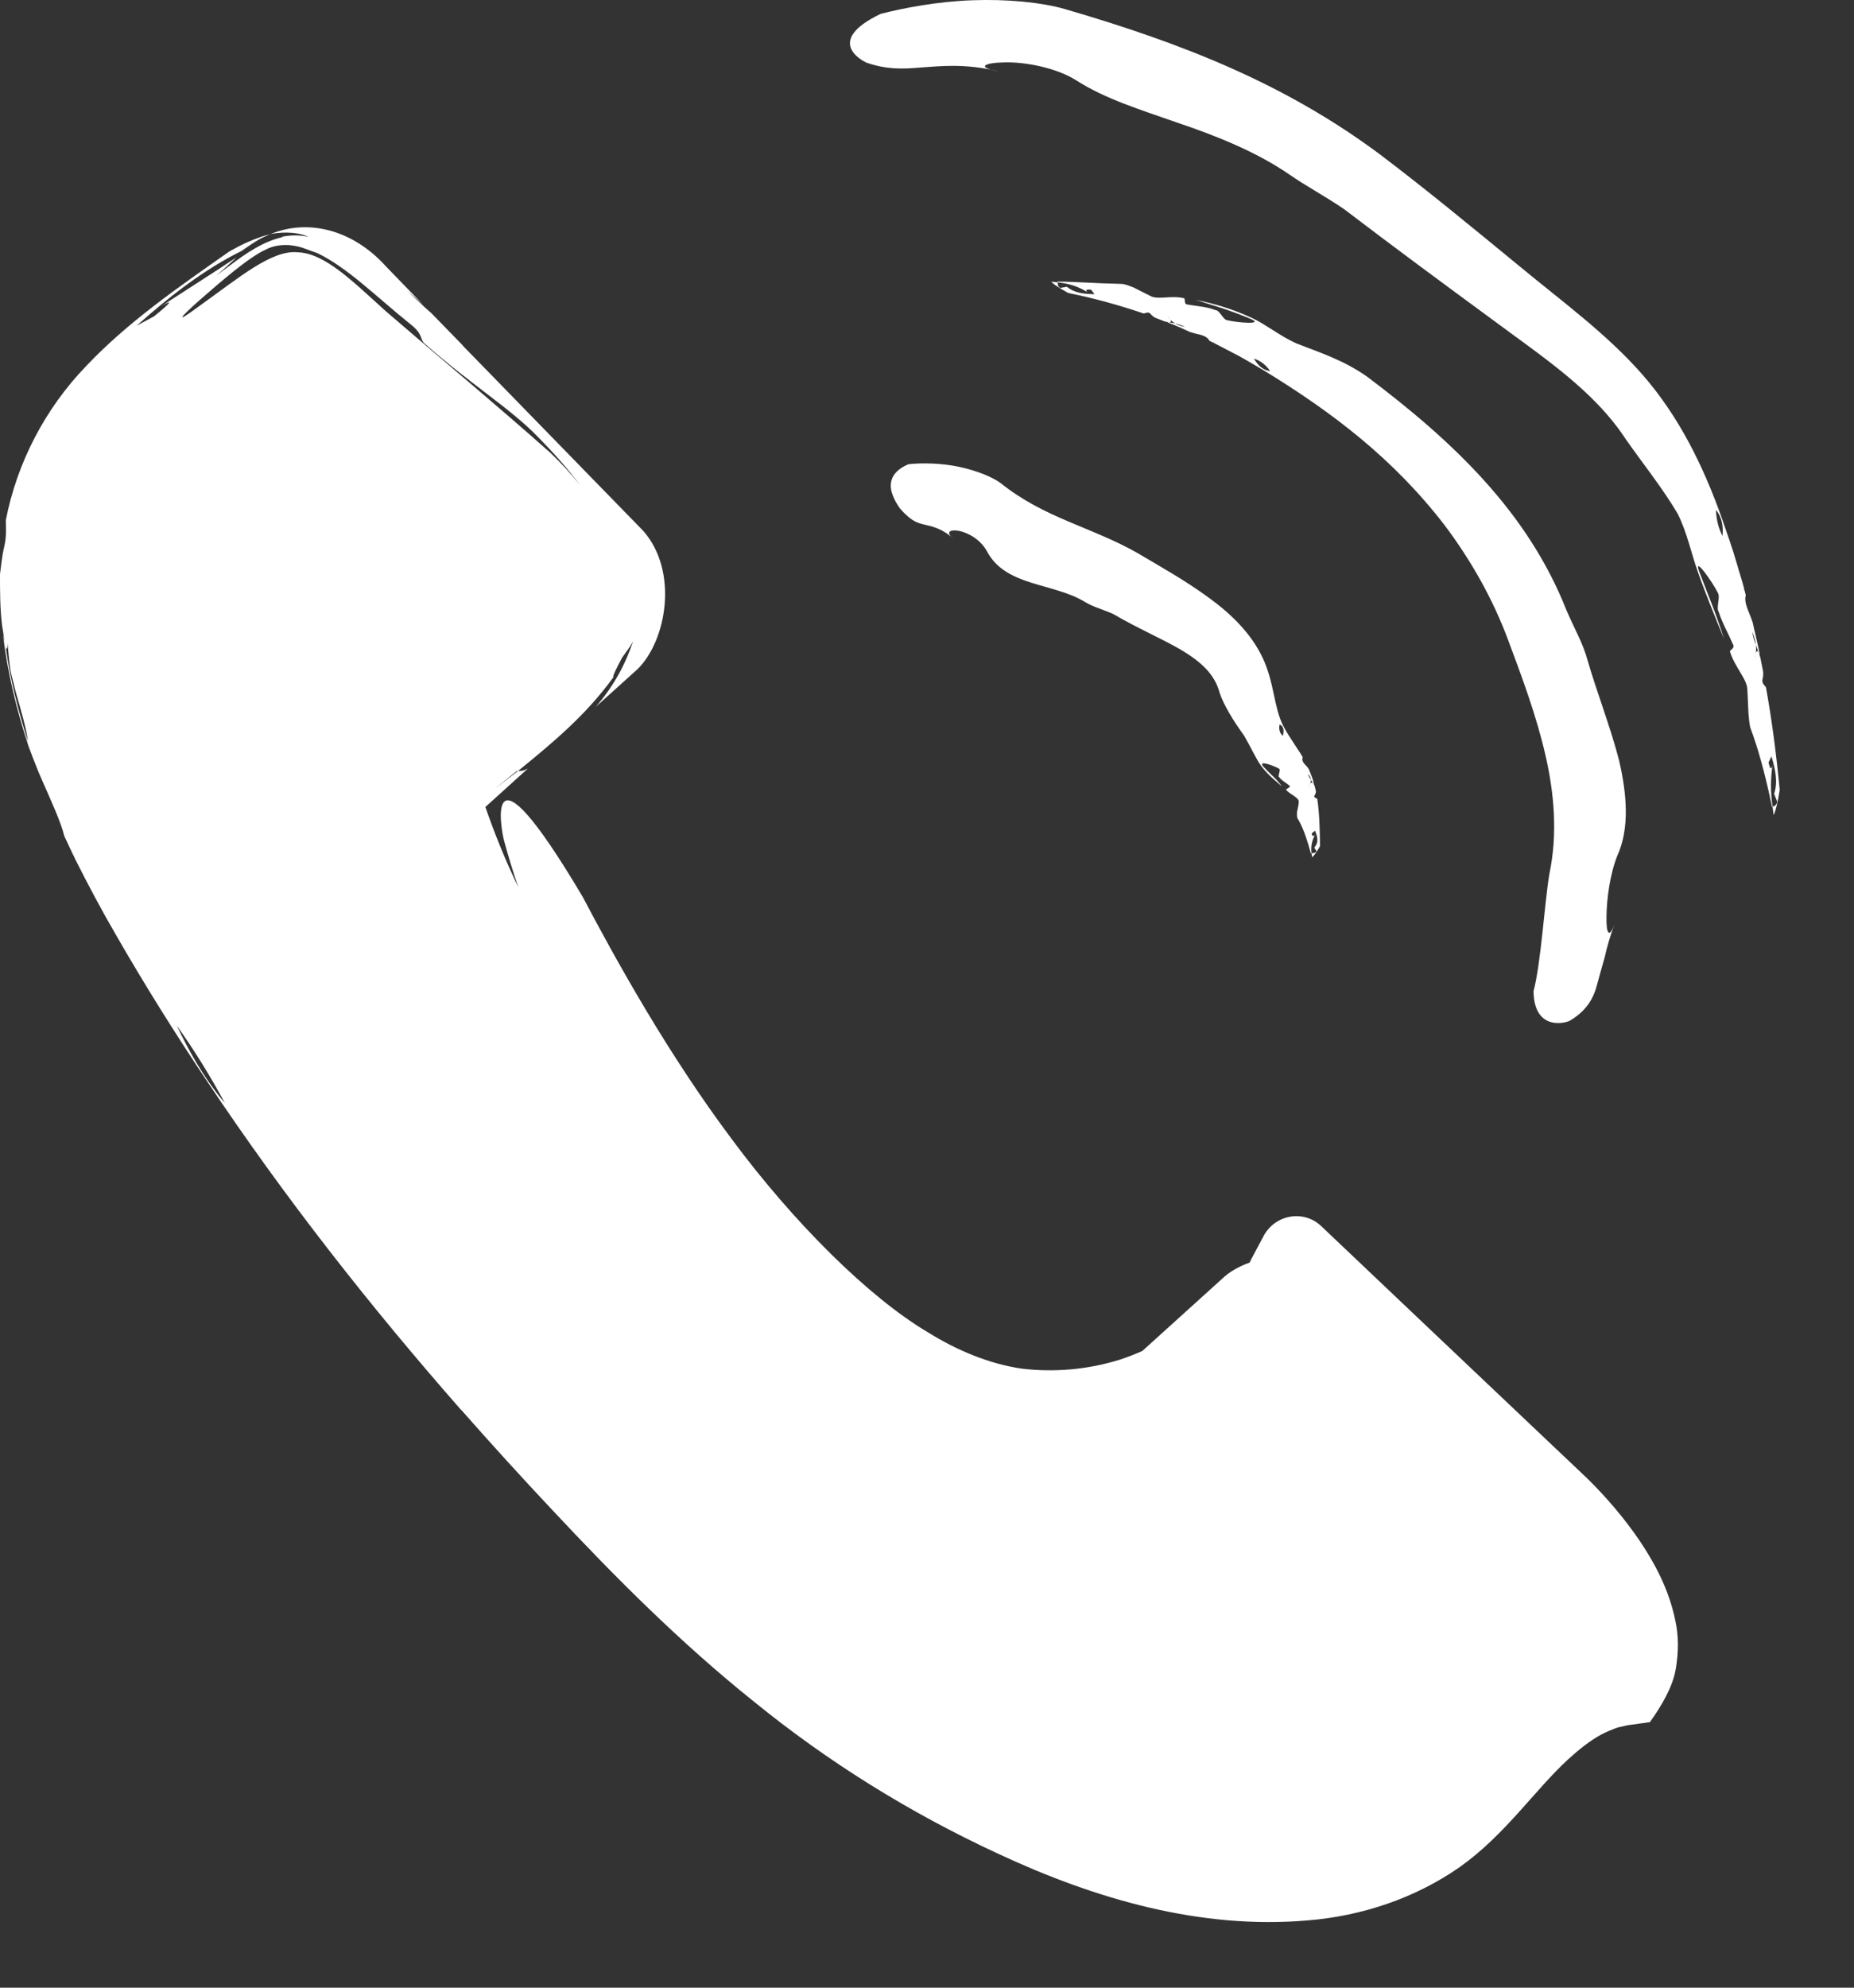 <?xml version="1.0" encoding="UTF-8"?>
<svg width="14px" height="15px" viewBox="0 0 14 15" version="1.1" xmlns="http://www.w3.org/2000/svg" xmlns:xlink="http://www.w3.org/1999/xlink">
    <rect x="0" y="0" width="14" height="15" fill="#333333" stroke="none"/>
    <title>Group 2</title>
    <g id="Symbols" stroke="none" stroke-width="1" fill="none" fill-rule="evenodd">
        <g id="Footer" transform="translate(-736, -113)" fill="#FFFFFF">
            <g id="Group-2" transform="translate(736, 113)">
                <path d="M13.439,5.96 C13.413,5.689 13.38,5.433 13.335,5.186 C13.321,5.169 13.307,5.158 13.308,5.132 C13.314,5.111 13.315,5.09 13.314,5.07 L13.293,4.963 C13.289,4.951 13.285,4.938 13.28,4.926 L13.28,4.925 C13.269,4.906 13.263,4.914 13.258,4.928 C13.256,4.943 13.252,4.958 13.248,4.97 C13.25,4.961 13.254,4.944 13.258,4.928 C13.261,4.91 13.262,4.89 13.259,4.867 C13.247,4.836 13.237,4.802 13.231,4.767 C13.247,4.804 13.256,4.838 13.259,4.867 L13.28,4.926 L13.289,4.942 C13.274,4.86 13.252,4.779 13.235,4.697 C13.228,4.679 13.223,4.662 13.217,4.648 C13.194,4.591 13.169,4.536 13.183,4.493 L13.172,4.449 C13.171,4.453 13.17,4.455 13.17,4.459 L13.17,4.441 C13.155,4.38 13.134,4.32 13.117,4.259 C13.094,4.223 13.068,4.182 13.047,4.15 C13.047,4.15 13.054,4.117 13.057,4.101 C13.038,4.089 13.022,4.069 13.007,4.044 C13.005,4.082 12.999,4.117 12.999,4.147 C12.99,4.195 13.081,4.219 13.05,4.282 C13.081,4.219 12.99,4.195 12.999,4.147 C12.999,4.117 13.005,4.082 13.007,4.044 C12.978,3.991 12.959,3.916 12.958,3.848 C13.009,3.912 13.012,3.982 13.007,4.044 C13.022,4.069 13.038,4.089 13.057,4.101 C13.054,4.117 13.047,4.15 13.047,4.15 C13.068,4.182 13.094,4.223 13.117,4.259 C13.083,4.139 13.04,4.021 12.998,3.899 C12.859,3.511 12.677,3.142 12.405,2.83 C12.132,2.518 11.8,2.279 11.474,2.009 C11.117,1.716 10.773,1.432 10.42,1.165 C9.708,0.635 8.94,0.33 8.04,0.068 C7.865,0.018 7.604,-0.008 7.342,0.002 C7.081,0.011 6.823,0.06 6.649,0.105 C6.211,0.316 6.528,0.466 6.543,0.473 C6.697,0.525 6.81,0.522 6.958,0.509 C7.103,0.499 7.286,0.477 7.543,0.539 C7.368,0.508 7.431,0.473 7.584,0.471 C7.736,0.466 7.976,0.51 8.128,0.607 C8.346,0.747 8.615,0.829 8.9,0.929 C9.185,1.025 9.487,1.146 9.735,1.316 C9.858,1.402 9.999,1.476 10.149,1.578 C10.522,1.862 10.889,2.133 11.268,2.411 C11.65,2.695 12.034,2.944 12.277,3.315 C12.414,3.51 12.555,3.685 12.667,3.874 C12.739,4.015 12.774,4.186 12.818,4.307 C12.885,4.5 12.955,4.662 13.018,4.821 C12.962,4.64 12.907,4.512 12.832,4.316 C12.784,4.185 12.928,4.386 12.971,4.472 C12.994,4.507 12.956,4.584 12.979,4.619 C13.005,4.701 13.047,4.773 13.085,4.86 C13.107,4.896 13.054,4.904 13.065,4.922 C13.104,5.043 13.195,5.125 13.195,5.209 C13.198,5.27 13.201,5.328 13.203,5.383 C13.206,5.418 13.209,5.452 13.216,5.488 L13.24,5.555 C13.253,5.534 13.272,5.525 13.291,5.515 C13.292,5.55 13.289,5.599 13.291,5.633 C13.289,5.599 13.292,5.55 13.291,5.515 C13.272,5.525 13.253,5.534 13.24,5.555 C13.296,5.717 13.344,5.909 13.381,6.091 L13.385,6.088 C13.369,5.981 13.369,5.877 13.386,5.763 C13.38,5.812 13.365,5.808 13.355,5.753 L13.377,5.708 C13.404,5.801 13.428,5.896 13.397,5.99 C13.397,5.99 13.412,6.03 13.42,6.05 C13.415,6.081 13.399,6.08 13.385,6.088 C13.388,6.108 13.39,6.129 13.393,6.151 C13.418,6.104 13.439,5.96 13.439,5.96" id="Fill-22"></path>
                <path d="M8.067,2.211 C8.269,2.252 8.457,2.305 8.637,2.366 C8.654,2.361 8.668,2.353 8.684,2.365 C8.696,2.379 8.708,2.389 8.721,2.397 L8.798,2.427 C8.808,2.428 8.818,2.43 8.828,2.432 L8.828,2.432 C8.845,2.432 8.844,2.422 8.837,2.412 C8.829,2.403 8.822,2.394 8.816,2.385 C8.819,2.39 8.831,2.402 8.837,2.412 C8.847,2.423 8.859,2.432 8.874,2.441 C8.899,2.446 8.924,2.455 8.949,2.467 C8.918,2.462 8.894,2.452 8.874,2.441 L8.828,2.432 L8.813,2.432 C8.873,2.453 8.93,2.48 8.987,2.506 C9.001,2.51 9.014,2.513 9.026,2.517 C9.071,2.527 9.116,2.537 9.132,2.571 L9.162,2.587 L9.158,2.58 L9.168,2.589 L9.295,2.655 C9.327,2.659 9.361,2.661 9.394,2.667 C9.394,2.667 9.405,2.693 9.41,2.706 C9.428,2.7 9.448,2.701 9.469,2.707 C9.454,2.681 9.44,2.654 9.426,2.635 C9.408,2.596 9.337,2.652 9.324,2.591 C9.337,2.652 9.408,2.596 9.426,2.635 C9.44,2.654 9.454,2.681 9.469,2.707 C9.514,2.719 9.561,2.755 9.591,2.8 C9.528,2.792 9.496,2.75 9.469,2.707 C9.448,2.701 9.428,2.7 9.41,2.706 C9.405,2.693 9.394,2.667 9.394,2.667 C9.361,2.661 9.327,2.659 9.295,2.655 C9.378,2.696 9.458,2.746 9.541,2.794 C10.065,3.114 10.523,3.463 10.909,3.964 C11.114,4.237 11.274,4.525 11.386,4.824 C11.497,5.12 11.601,5.401 11.669,5.694 C11.736,5.985 11.764,6.29 11.699,6.599 C11.661,6.834 11.637,7.262 11.58,7.481 C11.585,7.795 11.841,7.716 11.859,7.7 C11.976,7.628 12.031,7.543 12.061,7.427 C12.077,7.367 12.094,7.306 12.117,7.226 C12.134,7.149 12.159,7.06 12.199,6.954 C12.15,7.099 12.128,7.04 12.131,6.917 C12.132,6.791 12.156,6.599 12.213,6.457 C12.307,6.249 12.285,5.993 12.226,5.738 C12.16,5.483 12.06,5.23 11.989,4.986 C11.957,4.862 11.889,4.745 11.829,4.606 C11.537,3.865 10.973,3.331 10.324,2.843 C10.146,2.717 9.957,2.657 9.788,2.591 C9.668,2.537 9.556,2.447 9.459,2.402 C9.306,2.33 9.165,2.29 9.028,2.263 C9.176,2.309 9.285,2.34 9.445,2.407 C9.55,2.452 9.343,2.435 9.269,2.417 C9.235,2.415 9.212,2.34 9.177,2.34 C9.112,2.314 9.043,2.312 8.968,2.298 C8.934,2.297 8.956,2.249 8.938,2.25 C8.837,2.227 8.741,2.266 8.684,2.232 C8.641,2.21 8.6,2.19 8.559,2.169 C8.534,2.159 8.508,2.149 8.479,2.143 L8.423,2.141 C8.433,2.16 8.433,2.181 8.432,2.202 C8.407,2.192 8.374,2.169 8.349,2.161 C8.374,2.169 8.407,2.192 8.432,2.202 C8.433,2.181 8.433,2.16 8.423,2.141 C8.285,2.139 8.13,2.126 7.986,2.125 L7.987,2.131 C8.07,2.139 8.148,2.162 8.224,2.213 C8.19,2.194 8.198,2.18 8.24,2.187 L8.265,2.22 C8.19,2.218 8.117,2.214 8.056,2.164 C8.056,2.164 8.023,2.17 8.006,2.173 C7.985,2.161 7.989,2.145 7.987,2.131 C7.971,2.129 7.955,2.127 7.938,2.126 C7.967,2.158 8.067,2.211 8.067,2.211" id="Fill-43"></path>
                <path d="M9.968,6.385 C9.966,6.261 9.964,6.143 9.947,6.028 C9.934,6.022 9.921,6.018 9.925,6.005 C9.932,5.995 9.936,5.984 9.937,5.975 C9.935,5.958 9.929,5.941 9.925,5.925 C9.922,5.92 9.919,5.914 9.915,5.909 L9.915,5.909 C9.906,5.902 9.899,5.907 9.894,5.915 C9.891,5.923 9.886,5.931 9.881,5.938 C9.884,5.932 9.889,5.924 9.894,5.915 C9.898,5.905 9.9,5.895 9.899,5.885 C9.891,5.871 9.881,5.858 9.877,5.841 C9.89,5.855 9.899,5.87 9.899,5.885 C9.904,5.892 9.91,5.901 9.915,5.909 L9.922,5.915 C9.914,5.877 9.898,5.841 9.883,5.804 C9.878,5.796 9.873,5.789 9.868,5.784 C9.848,5.762 9.826,5.744 9.837,5.714 L9.827,5.696 L9.825,5.702 L9.825,5.693 L9.777,5.62 C9.758,5.611 9.736,5.604 9.719,5.594 C9.719,5.594 9.725,5.573 9.728,5.563 C9.713,5.564 9.699,5.561 9.688,5.553 C9.684,5.575 9.679,5.597 9.678,5.614 C9.669,5.645 9.747,5.615 9.721,5.664 C9.747,5.615 9.669,5.645 9.678,5.614 C9.679,5.597 9.684,5.575 9.688,5.553 C9.665,5.537 9.654,5.502 9.663,5.467 C9.698,5.483 9.695,5.517 9.688,5.553 C9.699,5.561 9.713,5.564 9.728,5.563 C9.725,5.573 9.719,5.594 9.719,5.594 C9.736,5.604 9.758,5.611 9.777,5.62 C9.746,5.573 9.716,5.527 9.691,5.48 C9.617,5.335 9.624,5.151 9.533,4.961 C9.445,4.777 9.296,4.633 9.13,4.512 C8.95,4.38 8.764,4.277 8.592,4.175 C8.244,3.976 7.887,3.912 7.554,3.644 C7.486,3.596 7.373,3.551 7.242,3.523 C7.113,3.495 6.965,3.492 6.861,3.503 C6.723,3.56 6.715,3.651 6.734,3.716 C6.754,3.782 6.794,3.835 6.799,3.841 C6.875,3.925 6.916,3.944 6.976,3.958 C7.034,3.972 7.111,3.984 7.203,4.068 C7.069,3.966 7.349,3.974 7.452,4.159 C7.594,4.429 7.952,4.395 8.195,4.544 C8.256,4.581 8.328,4.599 8.405,4.633 C8.593,4.743 8.766,4.816 8.915,4.902 C9.063,4.99 9.172,5.084 9.21,5.229 C9.239,5.316 9.31,5.436 9.395,5.552 C9.448,5.644 9.489,5.736 9.527,5.785 C9.589,5.864 9.638,5.894 9.679,5.935 C9.646,5.883 9.607,5.858 9.539,5.784 C9.495,5.732 9.623,5.78 9.657,5.8 C9.677,5.807 9.643,5.861 9.661,5.866 C9.678,5.891 9.708,5.904 9.737,5.929 C9.755,5.938 9.705,5.956 9.712,5.96 C9.739,5.996 9.814,6.018 9.807,6.055 C9.806,6.08 9.798,6.105 9.794,6.128 C9.793,6.142 9.793,6.156 9.796,6.172 L9.812,6.2 C9.827,6.191 9.847,6.186 9.866,6.182 C9.864,6.197 9.854,6.219 9.853,6.234 C9.854,6.219 9.864,6.197 9.866,6.182 C9.847,6.186 9.827,6.191 9.812,6.2 C9.849,6.269 9.876,6.358 9.899,6.441 L9.904,6.44 C9.898,6.391 9.904,6.345 9.934,6.294 C9.923,6.316 9.908,6.313 9.905,6.289 L9.93,6.269 C9.947,6.311 9.962,6.355 9.924,6.396 C9.924,6.396 9.936,6.415 9.942,6.424 C9.934,6.438 9.918,6.437 9.904,6.44 C9.905,6.449 9.906,6.459 9.908,6.469 C9.934,6.449 9.968,6.385 9.968,6.385" id="Fill-64"></path>
                <path d="M2.915,2.35 C2.664,2.124 2.453,1.91 2.248,1.904 C2.053,1.884 1.808,2.093 1.503,2.311 C1.307,2.456 1.364,2.392 1.505,2.267 C1.65,2.141 1.874,1.943 2.006,1.884 C2.061,1.853 2.141,1.842 2.211,1.853 C2.281,1.862 2.341,1.893 2.396,1.91 C2.622,2.018 2.84,2.238 3.095,2.443 C3.208,2.531 3.159,2.557 3.216,2.601 C3.555,2.9 3.859,3.087 4.059,3.294 C4.182,3.419 4.29,3.54 4.38,3.661 C4.314,3.578 4.239,3.496 4.156,3.417 C3.74,3.048 3.331,2.709 2.915,2.35 M1.335,7.74 C1.456,7.908 1.597,8.134 1.698,8.325 C1.527,8.119 1.421,7.919 1.335,7.74 M0.044,4.889 C0.044,4.885 0.042,4.88 0.042,4.876 C0.044,4.883 0.046,4.887 0.046,4.891 C0.055,4.904 0.057,4.885 0.057,4.854 C0.062,4.913 0.068,4.981 0.079,5.059 C0.081,5.069 0.084,5.08 0.086,5.091 C0.09,5.109 0.095,5.127 0.099,5.142 C0.106,5.173 0.114,5.201 0.121,5.23 C0.163,5.373 0.2,5.503 0.211,5.598 C0.139,5.366 0.077,5.131 0.044,4.889 M12.65,12.226 C12.602,11.995 12.498,11.801 12.382,11.628 C12.265,11.456 12.129,11.298 11.988,11.159 L11.572,10.765 C11.039,10.261 10.51,9.758 9.977,9.253 C9.844,9.127 9.631,9.165 9.543,9.325 C9.543,9.326 9.542,9.328 9.541,9.329 L9.453,9.494 C9.447,9.507 9.44,9.518 9.436,9.529 L9.434,9.529 C9.354,9.558 9.284,9.597 9.231,9.648 L8.626,10.195 C8.571,10.22 8.512,10.242 8.455,10.261 C8.215,10.336 7.957,10.358 7.713,10.328 C7.471,10.292 7.229,10.193 7.005,10.053 C6.565,9.793 5.995,9.23 5.524,8.594 C5.049,7.96 4.657,7.256 4.4,6.768 C3.639,5.485 3.786,6.273 3.806,6.343 C3.839,6.464 3.874,6.581 3.914,6.695 C3.817,6.495 3.736,6.293 3.665,6.09 L3.986,5.8 C3.94,5.824 3.931,5.815 3.912,5.818 C3.854,5.861 3.795,5.908 3.738,5.952 C3.791,5.908 3.846,5.864 3.901,5.82 C3.905,5.818 3.909,5.818 3.912,5.818 C4.173,5.606 4.429,5.393 4.633,5.109 C4.624,5.109 4.646,5.059 4.697,4.964 C4.726,4.922 4.759,4.883 4.781,4.836 C4.721,5.023 4.624,5.19 4.499,5.334 L4.814,5.05 C5.036,4.832 5.124,4.31 4.858,4.007 L3.498,2.612 L3.491,2.603 L3.258,2.364 C3.197,2.311 3.135,2.251 3.071,2.19 C3.117,2.229 3.159,2.267 3.199,2.304 L2.915,2.011 C2.664,1.732 2.325,1.649 2.042,1.767 C2.158,1.743 2.275,1.759 2.328,1.787 C2.262,1.772 2.193,1.774 2.127,1.787 L2.136,1.789 C1.993,1.82 1.861,1.908 1.734,2.005 C1.701,2.029 1.665,2.055 1.632,2.082 C1.687,2.034 1.738,1.987 1.786,1.943 C1.742,1.97 1.698,2 1.654,2.029 C1.511,2.121 1.368,2.214 1.214,2.313 C1.313,2.254 1.294,2.282 1.162,2.388 L1.032,2.458 C1.278,2.238 1.544,2.031 1.826,1.893 C1.826,1.893 1.94,1.809 2.004,1.783 C2.006,1.783 2.011,1.78 2.013,1.78 C2.022,1.774 2.031,1.772 2.042,1.767 C2.017,1.774 1.991,1.78 1.967,1.789 C1.833,1.835 1.727,1.901 1.727,1.901 C1.34,2.172 0.961,2.434 0.651,2.762 C0.337,3.087 0.128,3.496 0.044,3.925 C0.044,3.994 0.051,4.042 0.031,4.13 C0.015,4.196 0.009,4.266 0,4.333 C0,4.46 0,4.59 0.015,4.715 C0.022,4.759 0.029,4.803 0.035,4.847 C0.031,4.828 0.026,4.808 0.022,4.788 C0.057,5.076 0.125,5.358 0.216,5.633 C0.24,5.696 0.262,5.756 0.282,5.804 C0.29,5.826 0.301,5.848 0.31,5.87 C0.31,5.87 0.31,5.873 0.312,5.875 C0.385,6.042 0.458,6.198 0.486,6.31 C0.508,6.356 0.53,6.405 0.552,6.451 C0.559,6.46 0.561,6.469 0.565,6.478 C0.662,6.671 0.766,6.867 0.876,7.056 C1.089,7.426 1.318,7.793 1.564,8.16 C2.156,9.047 2.798,9.861 3.48,10.638 C3.483,10.64 3.483,10.64 3.485,10.642 C3.711,10.899 3.94,11.15 4.176,11.401 C4.646,11.903 5.139,12.398 5.694,12.842 C6.246,13.291 6.864,13.678 7.539,13.99 C8.27,14.331 9.066,14.563 9.878,14.492 C10.281,14.459 10.683,14.327 11.024,14.089 C11.367,13.845 11.587,13.511 11.84,13.278 C11.922,13.203 12.005,13.137 12.089,13.091 C12.131,13.069 12.175,13.051 12.217,13.036 L12.25,13.029 C12.263,13.025 12.294,13.018 12.316,13.016 L12.459,12.996 C12.542,12.879 12.63,12.736 12.654,12.596 C12.676,12.468 12.676,12.34 12.65,12.226" id="Fill-69"></path>
            </g>
        </g>
    </g>
</svg>